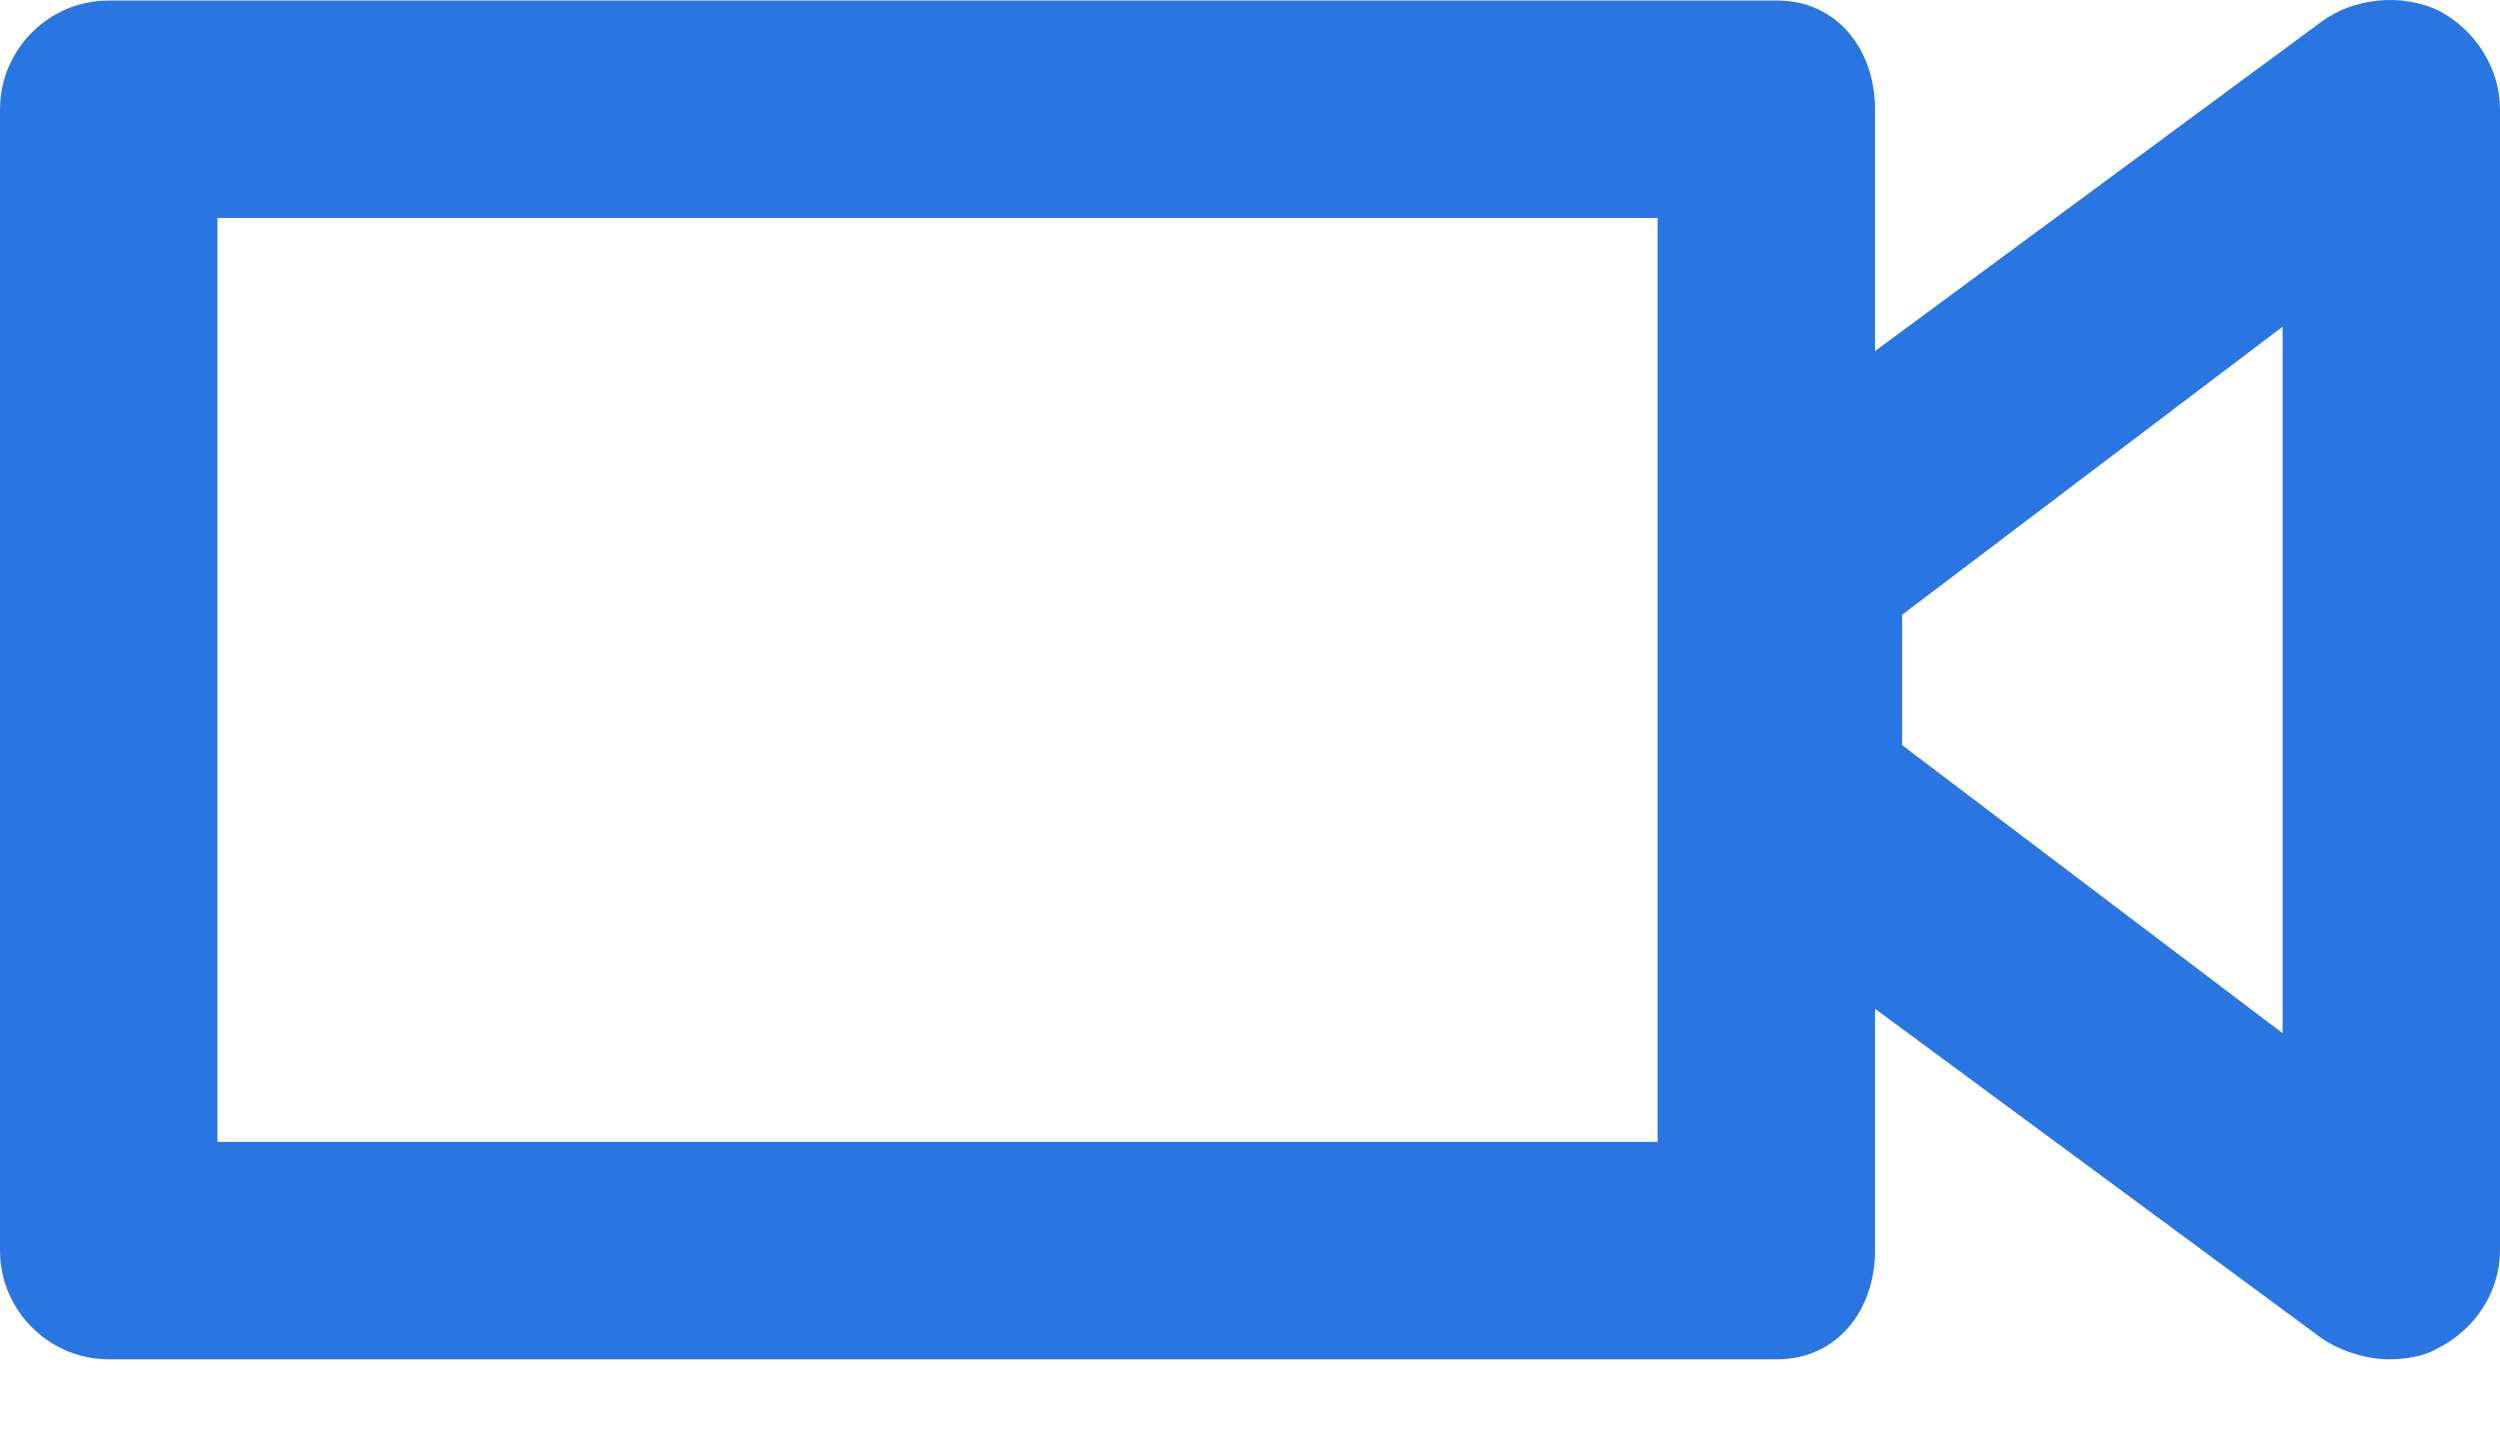 <?xml version="1.0" encoding="UTF-8"?>
<svg width="28px" height="16px" viewBox="0 0 28 16" version="1.1" xmlns="http://www.w3.org/2000/svg" xmlns:xlink="http://www.w3.org/1999/xlink">
    <!-- Generator: Sketch 51.2 (57519) - http://www.bohemiancoding.com/sketch -->
    <title>camcorder</title>
    <desc>Created with Sketch.</desc>
    <defs></defs>
    <g id="¿QUÉ-HACEMOS?---Microsites" stroke="none" stroke-width="1" fill="none" fill-rule="evenodd">
        <g id="Módulo-de-Incidencia" transform="translate(-271, -700)" fill="#2975E1" fill-rule="nonzero">
            <g id="Group" transform="translate(80, 515)">
                <g id="Content-block" transform="translate(191, 185)">
                    <g id="camcorder">
                        <path d="M27.33,0.128 C26.904,-0.085 26.357,-0.024 25.991,0.25 L21,3.932 L21,1.224 C21,0.554 20.574,0.006 19.904,0.006 L1.217,0.006 C0.548,0.006 0,0.554 0,1.224 L0,14.006 C0,14.676 0.548,15.224 1.217,15.224 L19.904,15.224 C20.574,15.224 21,14.676 21,14.006 L21,11.298 L25.991,14.98 C26.204,15.132 26.509,15.224 26.752,15.224 C26.935,15.224 27.148,15.193 27.3,15.102 C27.726,14.889 28,14.463 28,14.006 L28,1.224 C28,0.767 27.726,0.341 27.33,0.128 Z M18.565,12.789 L2.435,12.789 L2.435,2.441 L18.565,2.441 L18.565,12.789 Z M25.565,11.572 L21.304,8.346 L21.304,6.885 L25.565,3.659 L25.565,11.572 Z" id="XMLID_1936_"></path>
                    </g>
                </g>
            </g>
        </g>
    </g>
</svg>